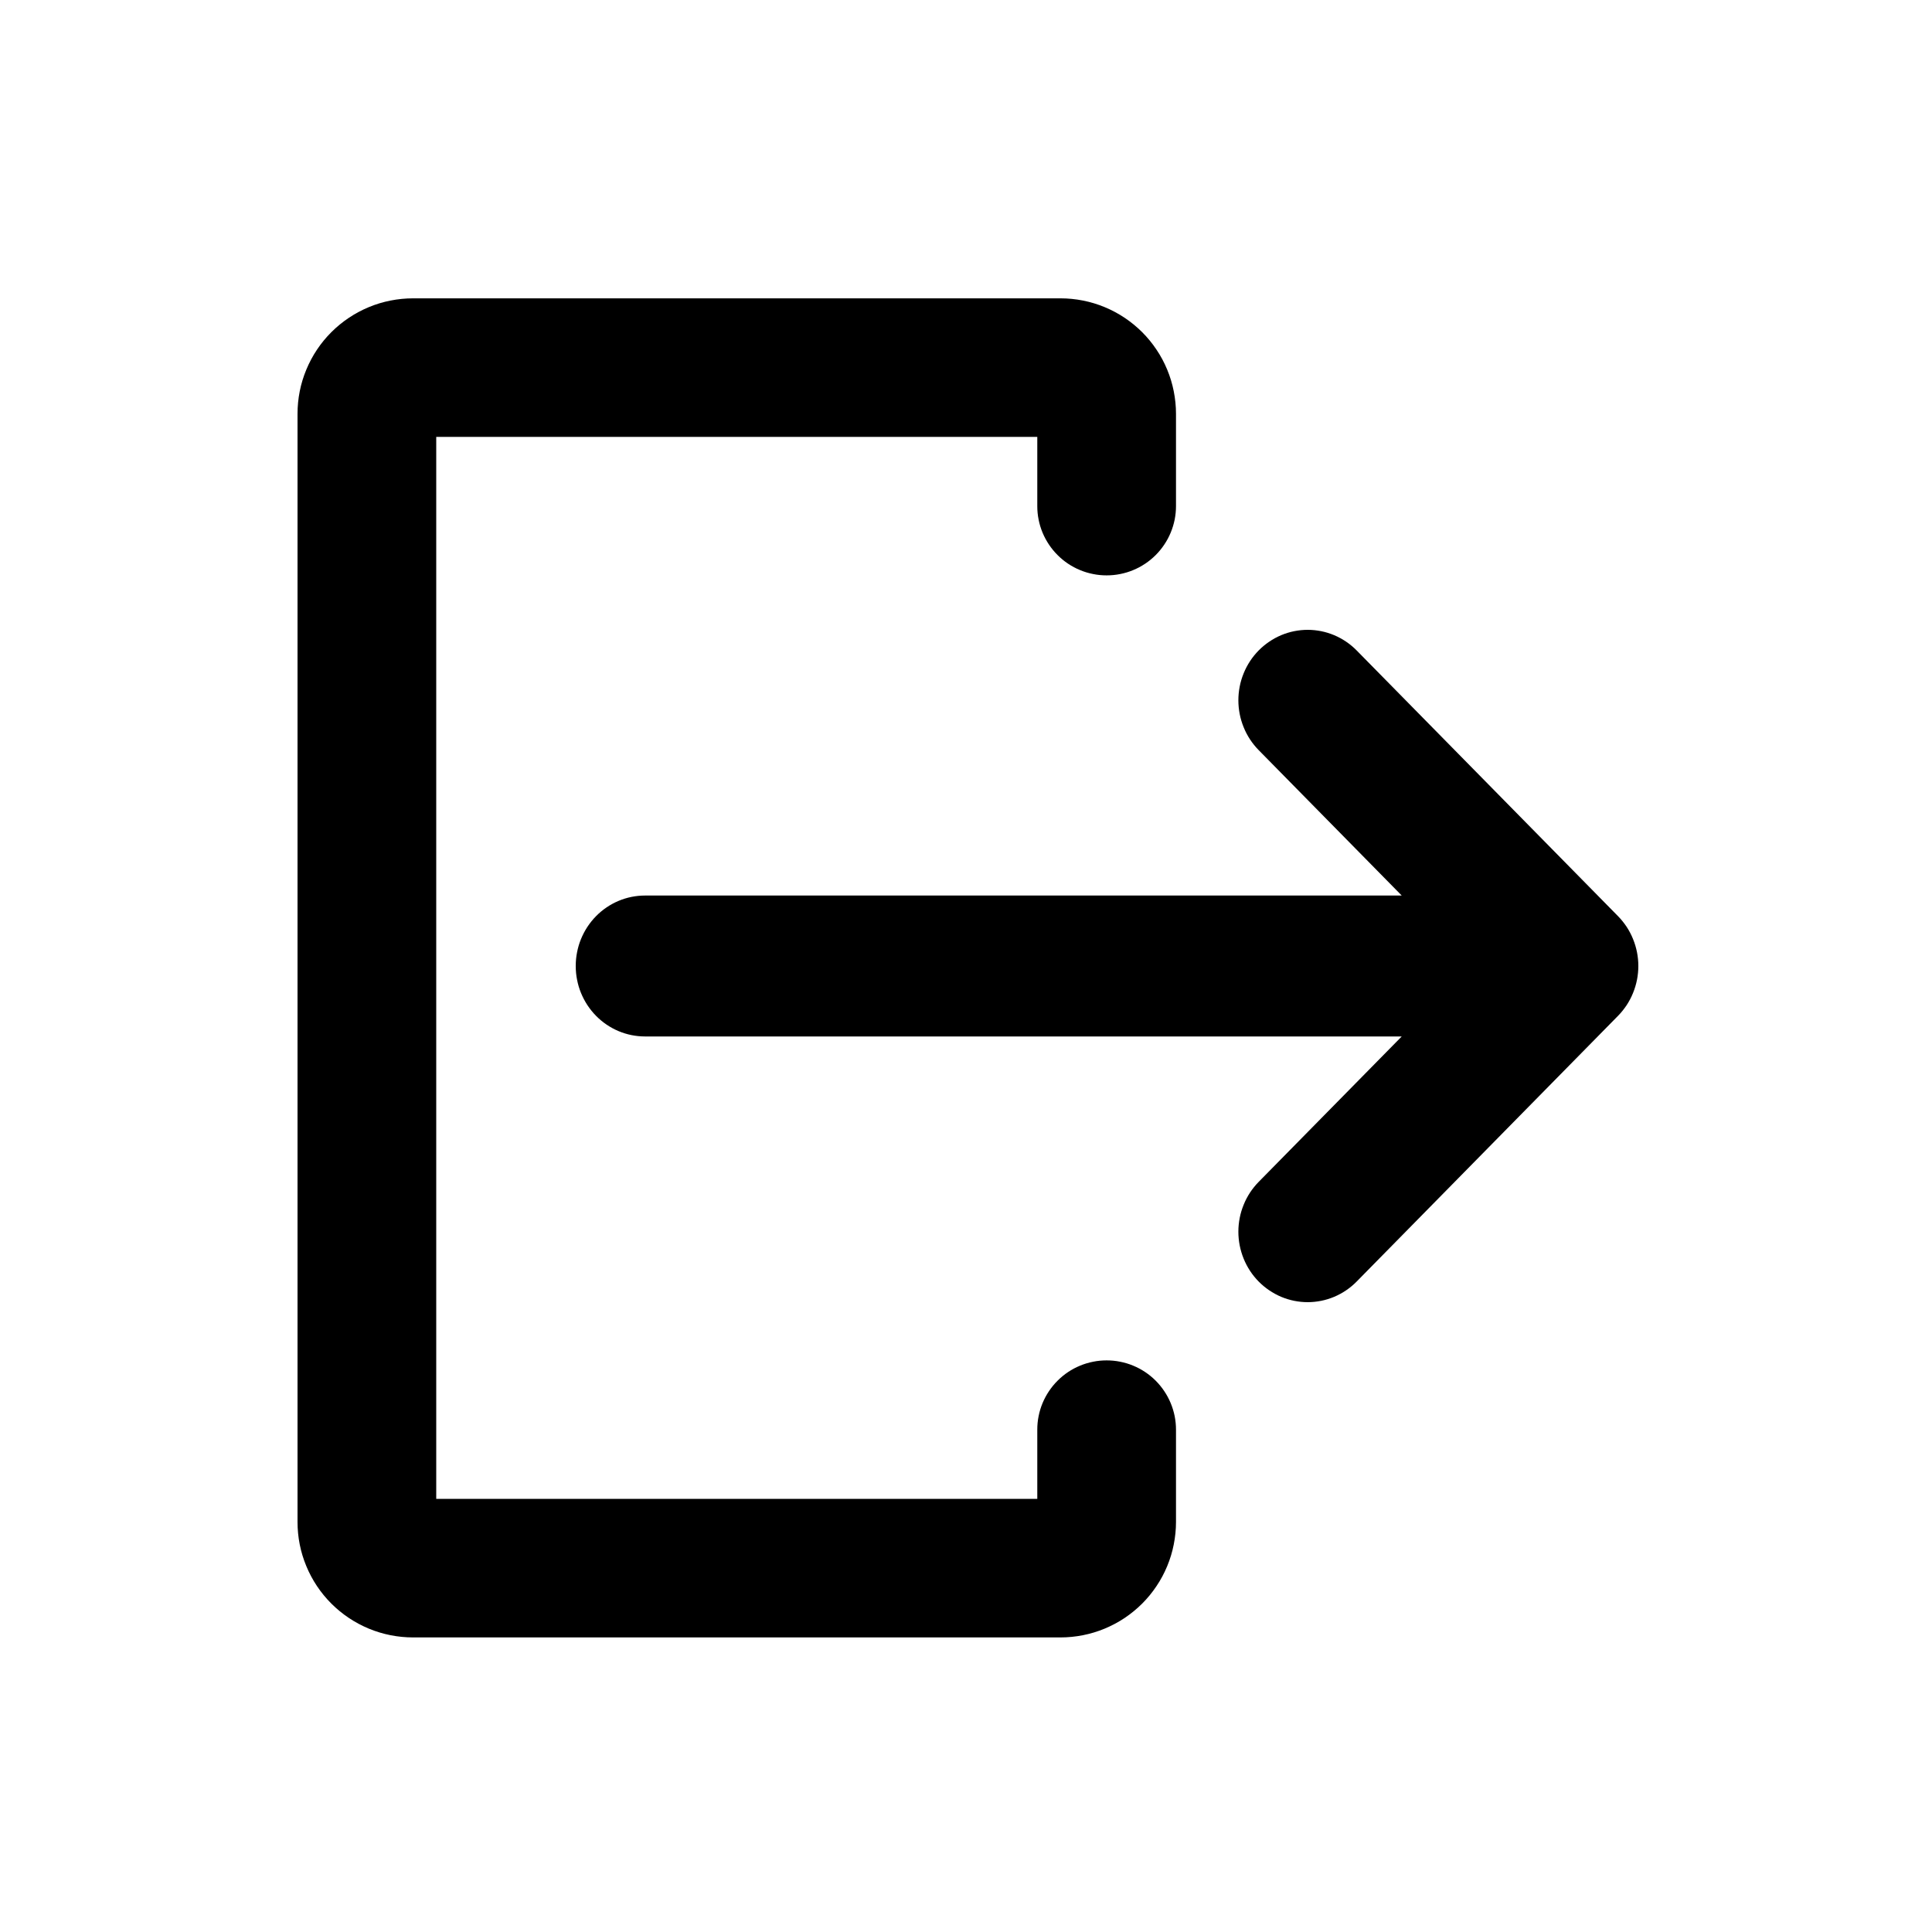 <svg width="500" height="500" viewBox="0 0 500 500" fill="none" xmlns="http://www.w3.org/2000/svg">
<path d="M418.746 237.104L351.105 168.339C350.27 167.489 349.372 166.741 348.392 166.076C347.412 165.411 346.378 164.848 345.289 164.386C344.2 163.933 343.083 163.582 341.922 163.351C340.77 163.12 339.599 163 338.428 163C337.249 163 336.078 163.12 334.926 163.351C333.773 163.582 332.648 163.933 331.559 164.386C330.47 164.848 329.436 165.411 328.465 166.076C327.485 166.741 326.577 167.489 325.742 168.339C324.907 169.189 324.163 170.104 323.51 171.101C322.857 172.099 322.303 173.152 321.858 174.251C321.405 175.36 321.06 176.505 320.833 177.679C320.606 178.852 320.488 180.034 320.488 181.235C320.488 182.427 320.606 183.618 320.833 184.792C321.06 185.965 321.405 187.101 321.858 188.209C322.303 189.318 322.857 190.371 323.51 191.369C324.163 192.357 324.907 193.281 325.742 194.131L362.766 231.765H166.931C165.751 231.765 164.59 231.885 163.428 232.116C162.276 232.347 161.16 232.698 160.071 233.151C158.982 233.612 157.947 234.176 156.967 234.841C155.987 235.506 155.08 236.264 154.254 237.104C153.419 237.954 152.675 238.878 152.022 239.866C151.368 240.864 150.815 241.917 150.361 243.026C149.907 244.125 149.572 245.27 149.345 246.444C149.109 247.617 149 248.799 149 250C149 251.201 149.109 252.383 149.345 253.556C149.572 254.73 149.907 255.875 150.361 256.974C150.815 258.083 151.368 259.136 152.022 260.134C152.675 261.122 153.419 262.046 154.254 262.896C155.08 263.736 155.987 264.494 156.967 265.159C157.947 265.824 158.982 266.388 160.071 266.849C161.16 267.302 162.276 267.653 163.428 267.884C164.59 268.115 165.751 268.235 166.931 268.235H362.766L325.742 305.869C324.907 306.719 324.163 307.643 323.51 308.631C322.857 309.629 322.303 310.682 321.858 311.791C321.405 312.899 321.06 314.035 320.833 315.208C320.606 316.382 320.488 317.573 320.488 318.765C320.488 319.966 320.606 321.148 320.833 322.321C321.069 323.495 321.405 324.64 321.858 325.749C322.303 326.848 322.857 327.901 323.51 328.899C324.163 329.896 324.907 330.811 325.742 331.661C326.577 332.511 327.485 333.259 328.465 333.924C329.445 334.589 330.47 335.152 331.559 335.614C332.648 336.067 333.773 336.418 334.926 336.649C336.078 336.88 337.249 337 338.428 337C339.599 337 340.77 336.88 341.922 336.649C343.083 336.418 344.2 336.067 345.289 335.614C346.378 335.152 347.412 334.589 348.392 333.924C349.372 333.259 350.27 332.511 351.105 331.661L418.746 262.896C419.581 262.046 420.316 261.122 420.978 260.134C421.632 259.136 422.185 258.083 422.63 256.974C423.083 255.875 423.419 254.73 423.655 253.556C423.882 252.383 424 251.201 424 250C424 248.799 423.882 247.617 423.655 246.444C423.419 245.27 423.083 244.125 422.63 243.026C422.185 241.917 421.632 240.864 420.978 239.866C420.316 238.878 419.581 237.954 418.746 237.104Z" fill="black"/>
<path d="M286.393 352.068C285.213 352.068 284.05 352.177 282.897 352.413C281.735 352.64 280.618 352.976 279.528 353.43C278.438 353.875 277.403 354.429 276.422 355.083C275.441 355.737 274.533 356.482 273.707 357.317C272.871 358.144 272.127 359.052 271.473 360.032C270.819 361.013 270.265 362.039 269.811 363.129C269.357 364.219 269.021 365.336 268.794 366.489C268.558 367.652 268.449 368.814 268.449 369.994V387.912H112.898V113.061H268.449V130.978C268.449 132.159 268.558 133.321 268.794 134.484C269.021 135.637 269.357 136.754 269.811 137.844C270.265 138.934 270.819 139.96 271.473 140.941C272.127 141.921 272.871 142.829 273.707 143.656C274.533 144.491 275.441 145.236 276.422 145.89C277.403 146.544 278.438 147.098 279.528 147.543C280.618 147.997 281.735 148.333 282.897 148.56C284.05 148.796 285.213 148.905 286.393 148.905C287.574 148.905 288.736 148.796 289.899 148.56C291.052 148.333 292.178 147.997 293.259 147.543C294.348 147.098 295.384 146.544 296.364 145.89C297.345 145.236 298.253 144.491 299.089 143.656C299.915 142.829 300.66 141.921 301.314 140.941C301.976 139.96 302.521 138.934 302.975 137.844C303.429 136.754 303.765 135.637 304.002 134.484C304.229 133.321 304.347 132.159 304.347 130.978V107.086C304.347 105.124 304.147 103.181 303.765 101.256C303.384 99.331 302.821 97.46 302.067 95.653C301.314 93.837 300.396 92.111 299.298 90.486C298.208 88.851 296.973 87.344 295.583 85.954C294.194 84.574 292.677 83.33 291.052 82.24C289.417 81.15 287.692 80.233 285.876 79.479C284.059 78.725 282.189 78.162 280.263 77.781C278.338 77.4 276.395 77.209 274.433 77.209H106.913C104.952 77.209 103.008 77.4 101.074 77.781C99.149 78.162 97.278 78.725 95.462 79.479C93.655 80.233 91.929 81.15 90.295 82.24C88.66 83.33 87.153 84.574 85.763 85.954C84.374 87.344 83.13 88.851 82.04 90.486C80.95 92.111 80.033 93.837 79.279 95.653C78.526 97.46 77.954 99.331 77.572 101.256C77.191 103.181 77 105.124 77 107.086V393.887C77 395.849 77.191 397.792 77.572 399.717C77.954 401.642 78.526 403.513 79.279 405.32C80.033 407.136 80.95 408.862 82.04 410.487C83.13 412.122 84.374 413.629 85.763 415.019C87.153 416.399 88.66 417.643 90.295 418.733C91.929 419.823 93.655 420.74 95.462 421.494C97.278 422.247 99.149 422.81 101.074 423.192C103.008 423.573 104.952 423.764 106.913 423.764H274.433C276.395 423.764 278.338 423.573 280.263 423.192C282.189 422.81 284.059 422.247 285.876 421.494C287.692 420.74 289.417 419.823 291.052 418.733C292.677 417.643 294.194 416.399 295.583 415.019C296.973 413.629 298.208 412.122 299.298 410.487C300.396 408.862 301.314 407.136 302.067 405.32C302.821 403.513 303.384 401.642 303.765 399.717C304.147 397.792 304.347 395.849 304.347 393.887V369.994C304.347 368.814 304.229 367.652 304.002 366.489C303.765 365.336 303.429 364.219 302.975 363.129C302.521 362.039 301.976 361.013 301.314 360.032C300.66 359.052 299.915 358.144 299.089 357.317C298.253 356.482 297.345 355.737 296.364 355.083C295.384 354.429 294.348 353.875 293.259 353.43C292.178 352.976 291.052 352.64 289.899 352.413C288.736 352.177 287.574 352.068 286.393 352.068Z" fill="black"/>
</svg>
